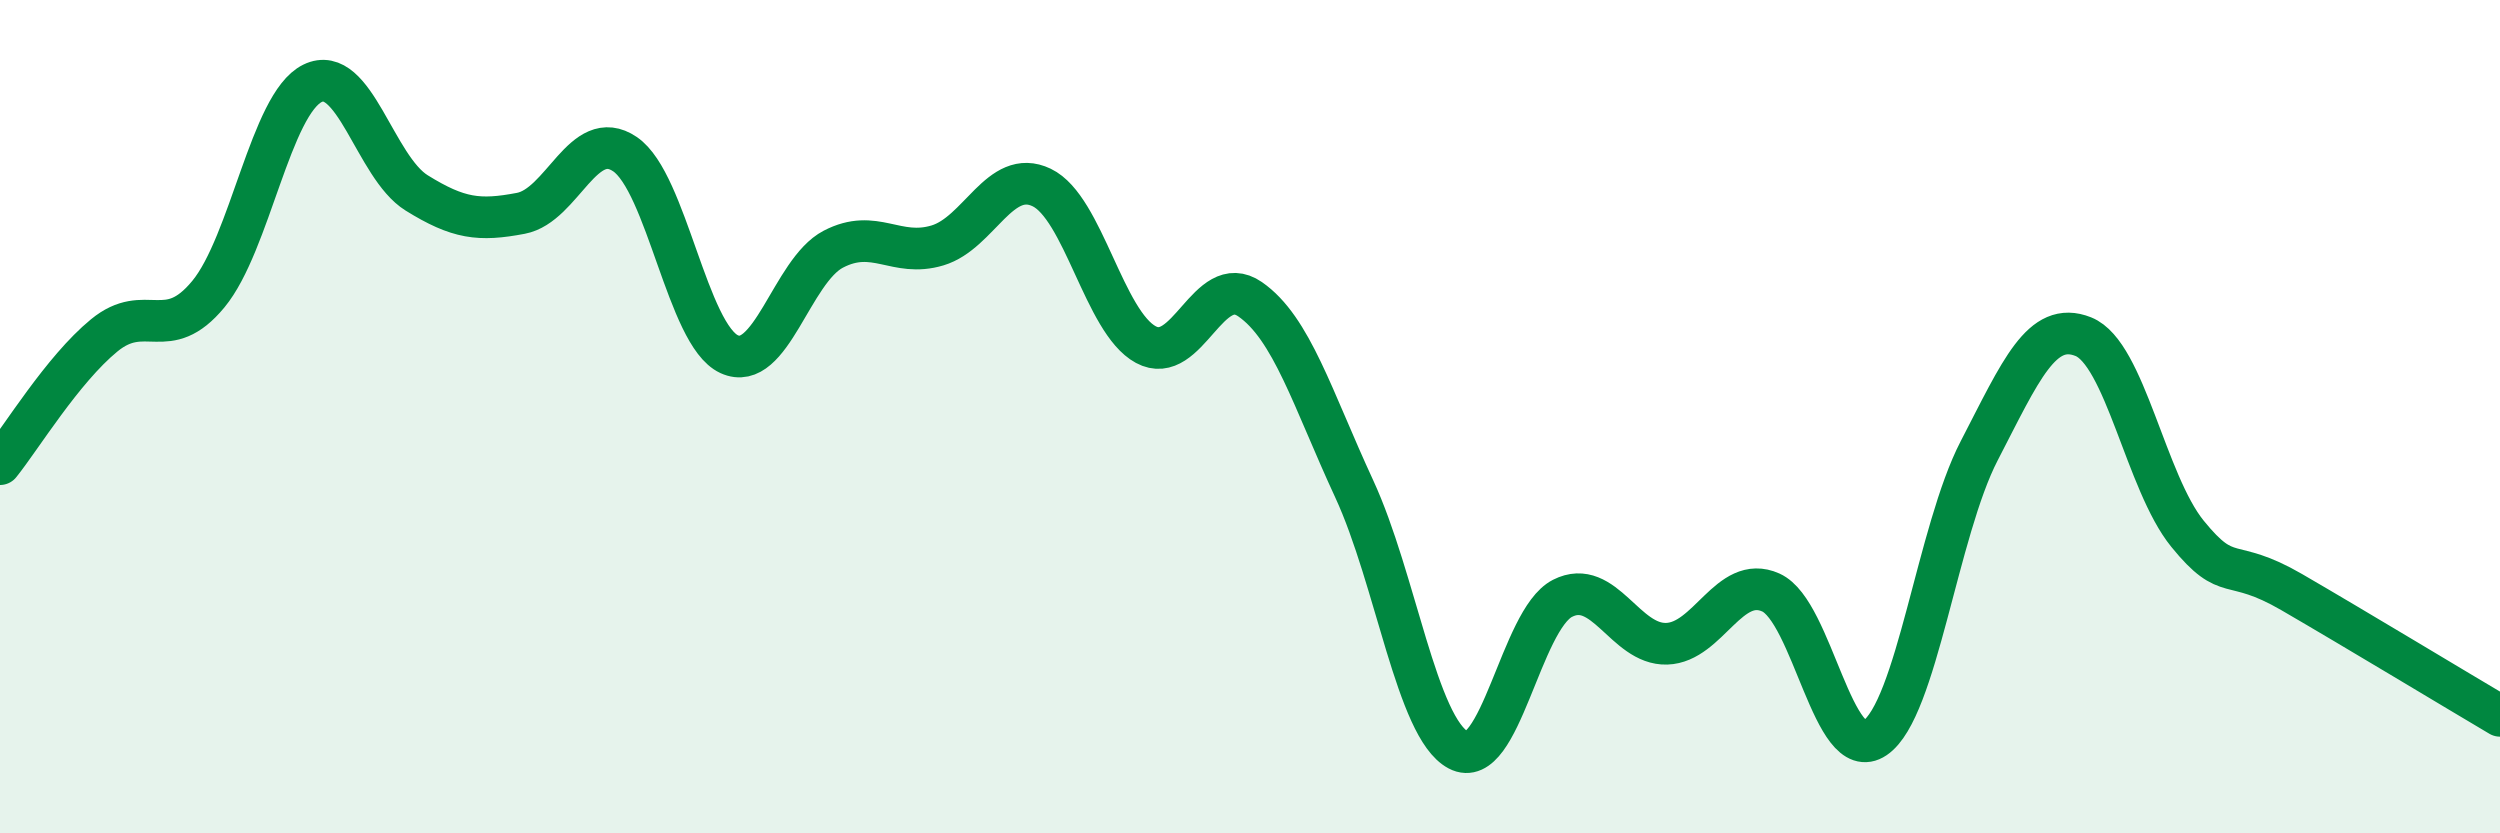 
    <svg width="60" height="20" viewBox="0 0 60 20" xmlns="http://www.w3.org/2000/svg">
      <path
        d="M 0,11.14 C 0.5,10.52 1.5,8.87 2.5,8.05 C 3.5,7.23 4,8.27 5,7.06 C 6,5.85 6.5,2.49 7.5,2 C 8.5,1.51 9,4.01 10,4.63 C 11,5.25 11.5,5.31 12.5,5.12 C 13.5,4.93 14,3.02 15,3.7 C 16,4.38 16.5,8.04 17.5,8.5 C 18.5,8.96 19,6.5 20,5.98 C 21,5.46 21.5,6.19 22.5,5.89 C 23.5,5.59 24,4.02 25,4.5 C 26,4.98 26.5,7.73 27.5,8.27 C 28.5,8.81 29,6.49 30,7.18 C 31,7.87 31.5,9.57 32.5,11.73 C 33.5,13.89 34,17.47 35,18 C 36,18.53 36.5,14.87 37.5,14.36 C 38.5,13.85 39,15.48 40,15.45 C 41,15.42 41.5,13.77 42.5,14.22 C 43.5,14.67 44,18.39 45,17.71 C 46,17.03 46.5,12.75 47.5,10.82 C 48.5,8.89 49,7.68 50,8.08 C 51,8.48 51.5,11.58 52.5,12.81 C 53.5,14.04 53.5,13.34 55,14.21 C 56.5,15.08 59,16.59 60,17.18L60 20L0 20Z"
        fill="#008740"
        opacity="0.1"
        stroke-linecap="round"
        stroke-linejoin="round"
      />
      <path
        d="M 0,11.14 C 0.5,10.52 1.5,8.87 2.5,8.05 C 3.5,7.23 4,8.27 5,7.06 C 6,5.85 6.5,2.49 7.5,2 C 8.5,1.51 9,4.01 10,4.63 C 11,5.25 11.5,5.31 12.5,5.12 C 13.5,4.93 14,3.02 15,3.7 C 16,4.38 16.5,8.04 17.5,8.5 C 18.5,8.96 19,6.5 20,5.98 C 21,5.46 21.5,6.19 22.5,5.89 C 23.5,5.59 24,4.02 25,4.5 C 26,4.98 26.5,7.73 27.5,8.27 C 28.5,8.81 29,6.49 30,7.18 C 31,7.87 31.5,9.57 32.5,11.73 C 33.5,13.89 34,17.47 35,18 C 36,18.53 36.5,14.87 37.5,14.36 C 38.5,13.85 39,15.48 40,15.45 C 41,15.42 41.5,13.77 42.5,14.22 C 43.5,14.67 44,18.39 45,17.71 C 46,17.03 46.5,12.75 47.5,10.82 C 48.5,8.89 49,7.68 50,8.08 C 51,8.48 51.5,11.58 52.5,12.81 C 53.5,14.04 53.5,13.34 55,14.21 C 56.5,15.08 59,16.59 60,17.18"
        stroke="#008740"
        stroke-width="1"
        fill="none"
        stroke-linecap="round"
        stroke-linejoin="round"
      />
    </svg>
  